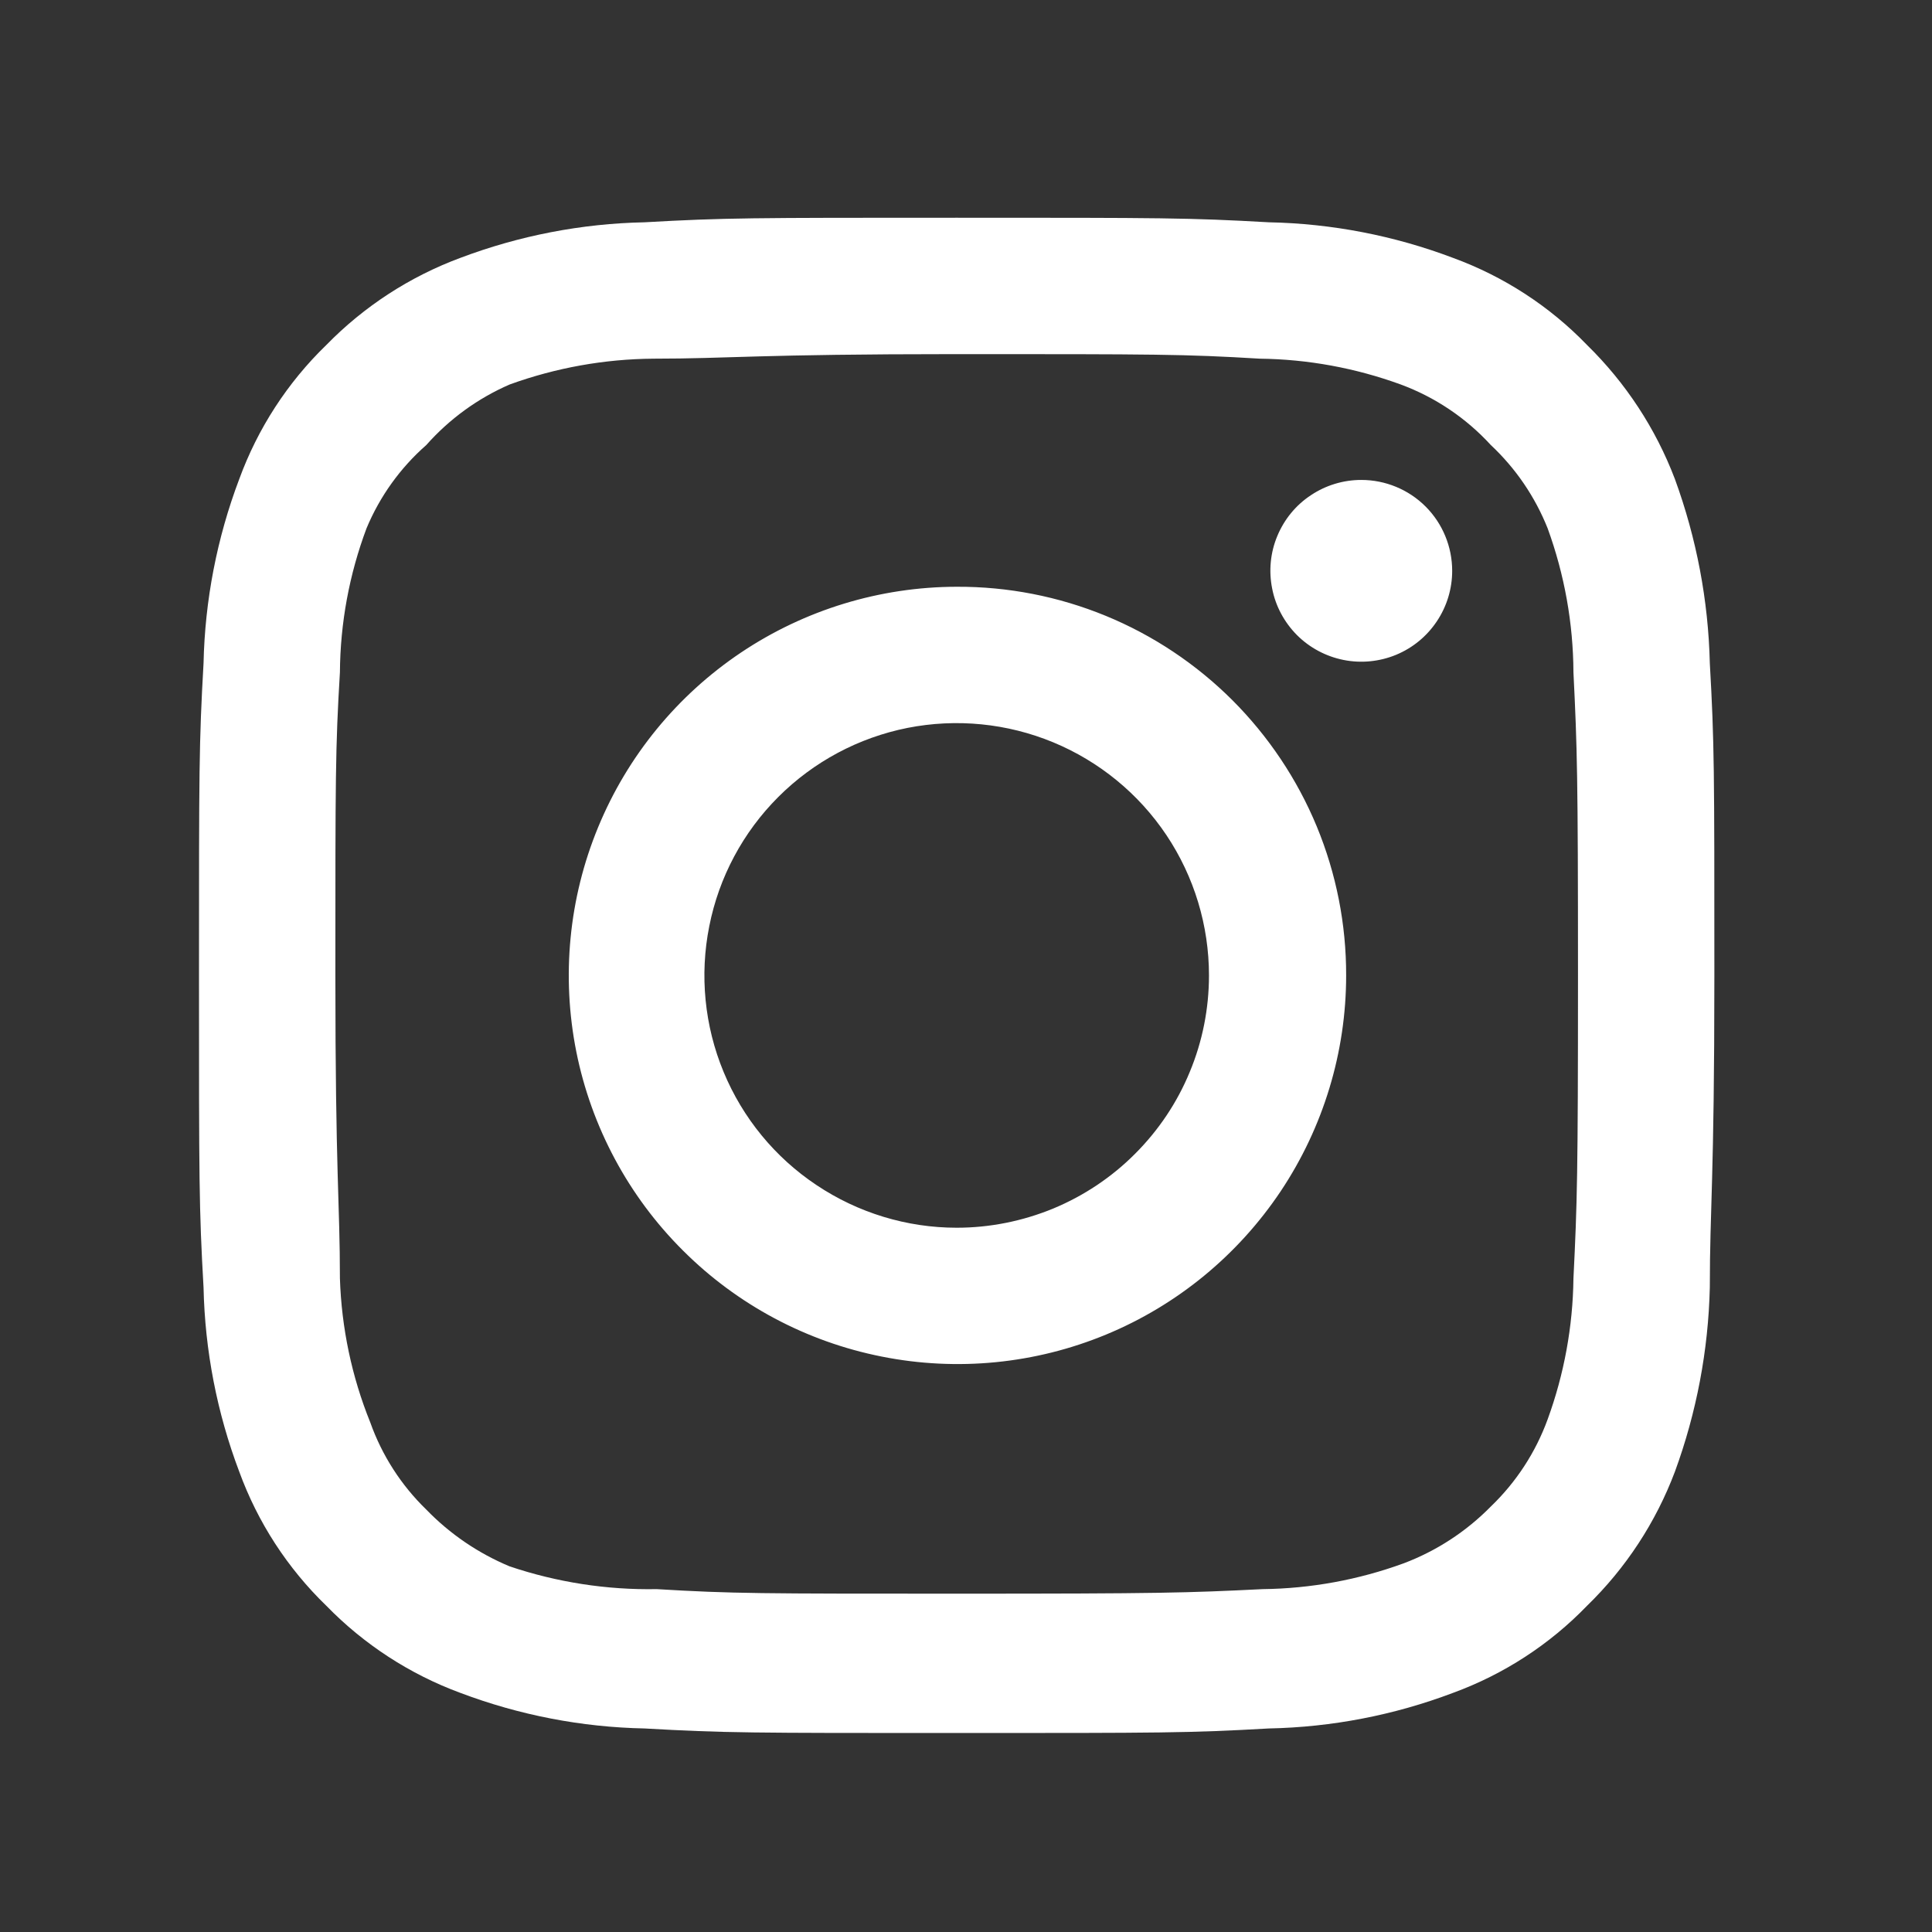 <svg width="17" height="17" viewBox="0 0 17 17" fill="none" xmlns="http://www.w3.org/2000/svg">
<rect x="0" y="0" width="17" height="17" fill="#333333" stroke="none"/>
<path d="M11.978 4.223C11.82 4.223 11.665 4.27 11.534 4.358C11.402 4.445 11.3 4.57 11.239 4.717C11.178 4.863 11.163 5.024 11.194 5.179C11.224 5.334 11.301 5.476 11.412 5.588C11.524 5.7 11.667 5.776 11.822 5.807C11.977 5.838 12.138 5.822 12.284 5.762C12.431 5.701 12.555 5.599 12.643 5.467C12.731 5.336 12.778 5.181 12.778 5.023C12.778 4.811 12.694 4.607 12.544 4.457C12.394 4.307 12.19 4.223 11.978 4.223ZM15.045 5.836C15.032 5.283 14.928 4.736 14.738 4.216C14.569 3.771 14.305 3.369 13.965 3.036C13.635 2.694 13.231 2.432 12.785 2.269C12.267 2.073 11.719 1.967 11.165 1.956C10.458 1.916 10.232 1.916 8.418 1.916C6.605 1.916 6.378 1.916 5.671 1.956C5.118 1.967 4.57 2.073 4.051 2.269C3.606 2.434 3.203 2.696 2.871 3.036C2.53 3.366 2.268 3.77 2.105 4.216C1.909 4.734 1.803 5.282 1.791 5.836C1.751 6.543 1.751 6.769 1.751 8.583C1.751 10.396 1.751 10.623 1.791 11.329C1.803 11.883 1.909 12.431 2.105 12.949C2.268 13.396 2.53 13.799 2.871 14.129C3.203 14.47 3.606 14.732 4.051 14.896C4.57 15.092 5.118 15.198 5.671 15.209C6.378 15.249 6.605 15.249 8.418 15.249C10.232 15.249 10.458 15.249 11.165 15.209C11.719 15.198 12.267 15.092 12.785 14.896C13.231 14.733 13.635 14.471 13.965 14.129C14.306 13.798 14.57 13.395 14.738 12.949C14.928 12.43 15.032 11.883 15.045 11.329C15.045 10.623 15.085 10.396 15.085 8.583C15.085 6.769 15.085 6.543 15.045 5.836ZM13.845 11.249C13.84 11.672 13.763 12.092 13.618 12.489C13.512 12.78 13.341 13.042 13.118 13.256C12.902 13.476 12.64 13.647 12.351 13.756C11.954 13.901 11.535 13.978 11.111 13.983C10.445 14.016 10.198 14.023 8.445 14.023C6.691 14.023 6.445 14.023 5.778 13.983C5.339 13.991 4.901 13.923 4.485 13.783C4.209 13.668 3.959 13.498 3.751 13.283C3.53 13.069 3.361 12.806 3.258 12.516C3.095 12.113 3.005 11.684 2.991 11.249C2.991 10.583 2.951 10.336 2.951 8.583C2.951 6.829 2.951 6.583 2.991 5.916C2.994 5.483 3.073 5.055 3.225 4.649C3.342 4.368 3.522 4.117 3.751 3.916C3.954 3.687 4.204 3.505 4.485 3.383C4.891 3.236 5.319 3.159 5.751 3.156C6.418 3.156 6.665 3.116 8.418 3.116C10.171 3.116 10.418 3.116 11.085 3.156C11.508 3.161 11.927 3.238 12.325 3.383C12.628 3.495 12.9 3.678 13.118 3.916C13.337 4.121 13.507 4.371 13.618 4.649C13.766 5.055 13.843 5.484 13.845 5.916C13.878 6.583 13.885 6.829 13.885 8.583C13.885 10.336 13.878 10.583 13.845 11.249ZM8.418 5.163C7.742 5.164 7.081 5.366 6.52 5.742C5.958 6.119 5.521 6.653 5.263 7.279C5.005 7.904 4.939 8.591 5.071 9.254C5.204 9.917 5.53 10.526 6.009 11.003C6.487 11.481 7.097 11.806 7.76 11.937C8.423 12.069 9.111 12.001 9.735 11.742C10.36 11.483 10.893 11.044 11.269 10.482C11.644 9.92 11.845 9.259 11.845 8.583C11.846 8.133 11.758 7.687 11.586 7.271C11.414 6.856 11.161 6.478 10.843 6.16C10.524 5.842 10.146 5.59 9.73 5.419C9.314 5.248 8.868 5.161 8.418 5.163ZM8.418 10.803C7.979 10.803 7.55 10.672 7.185 10.428C6.82 10.185 6.535 9.838 6.367 9.432C6.199 9.027 6.155 8.58 6.241 8.15C6.326 7.719 6.538 7.323 6.848 7.013C7.159 6.702 7.554 6.491 7.985 6.405C8.416 6.32 8.862 6.364 9.268 6.532C9.673 6.7 10.02 6.984 10.264 7.349C10.508 7.714 10.638 8.144 10.638 8.583C10.638 8.874 10.581 9.163 10.469 9.432C10.358 9.702 10.194 9.946 9.988 10.152C9.782 10.359 9.537 10.522 9.268 10.634C8.998 10.745 8.71 10.803 8.418 10.803Z" fill="white"/>
</svg>
